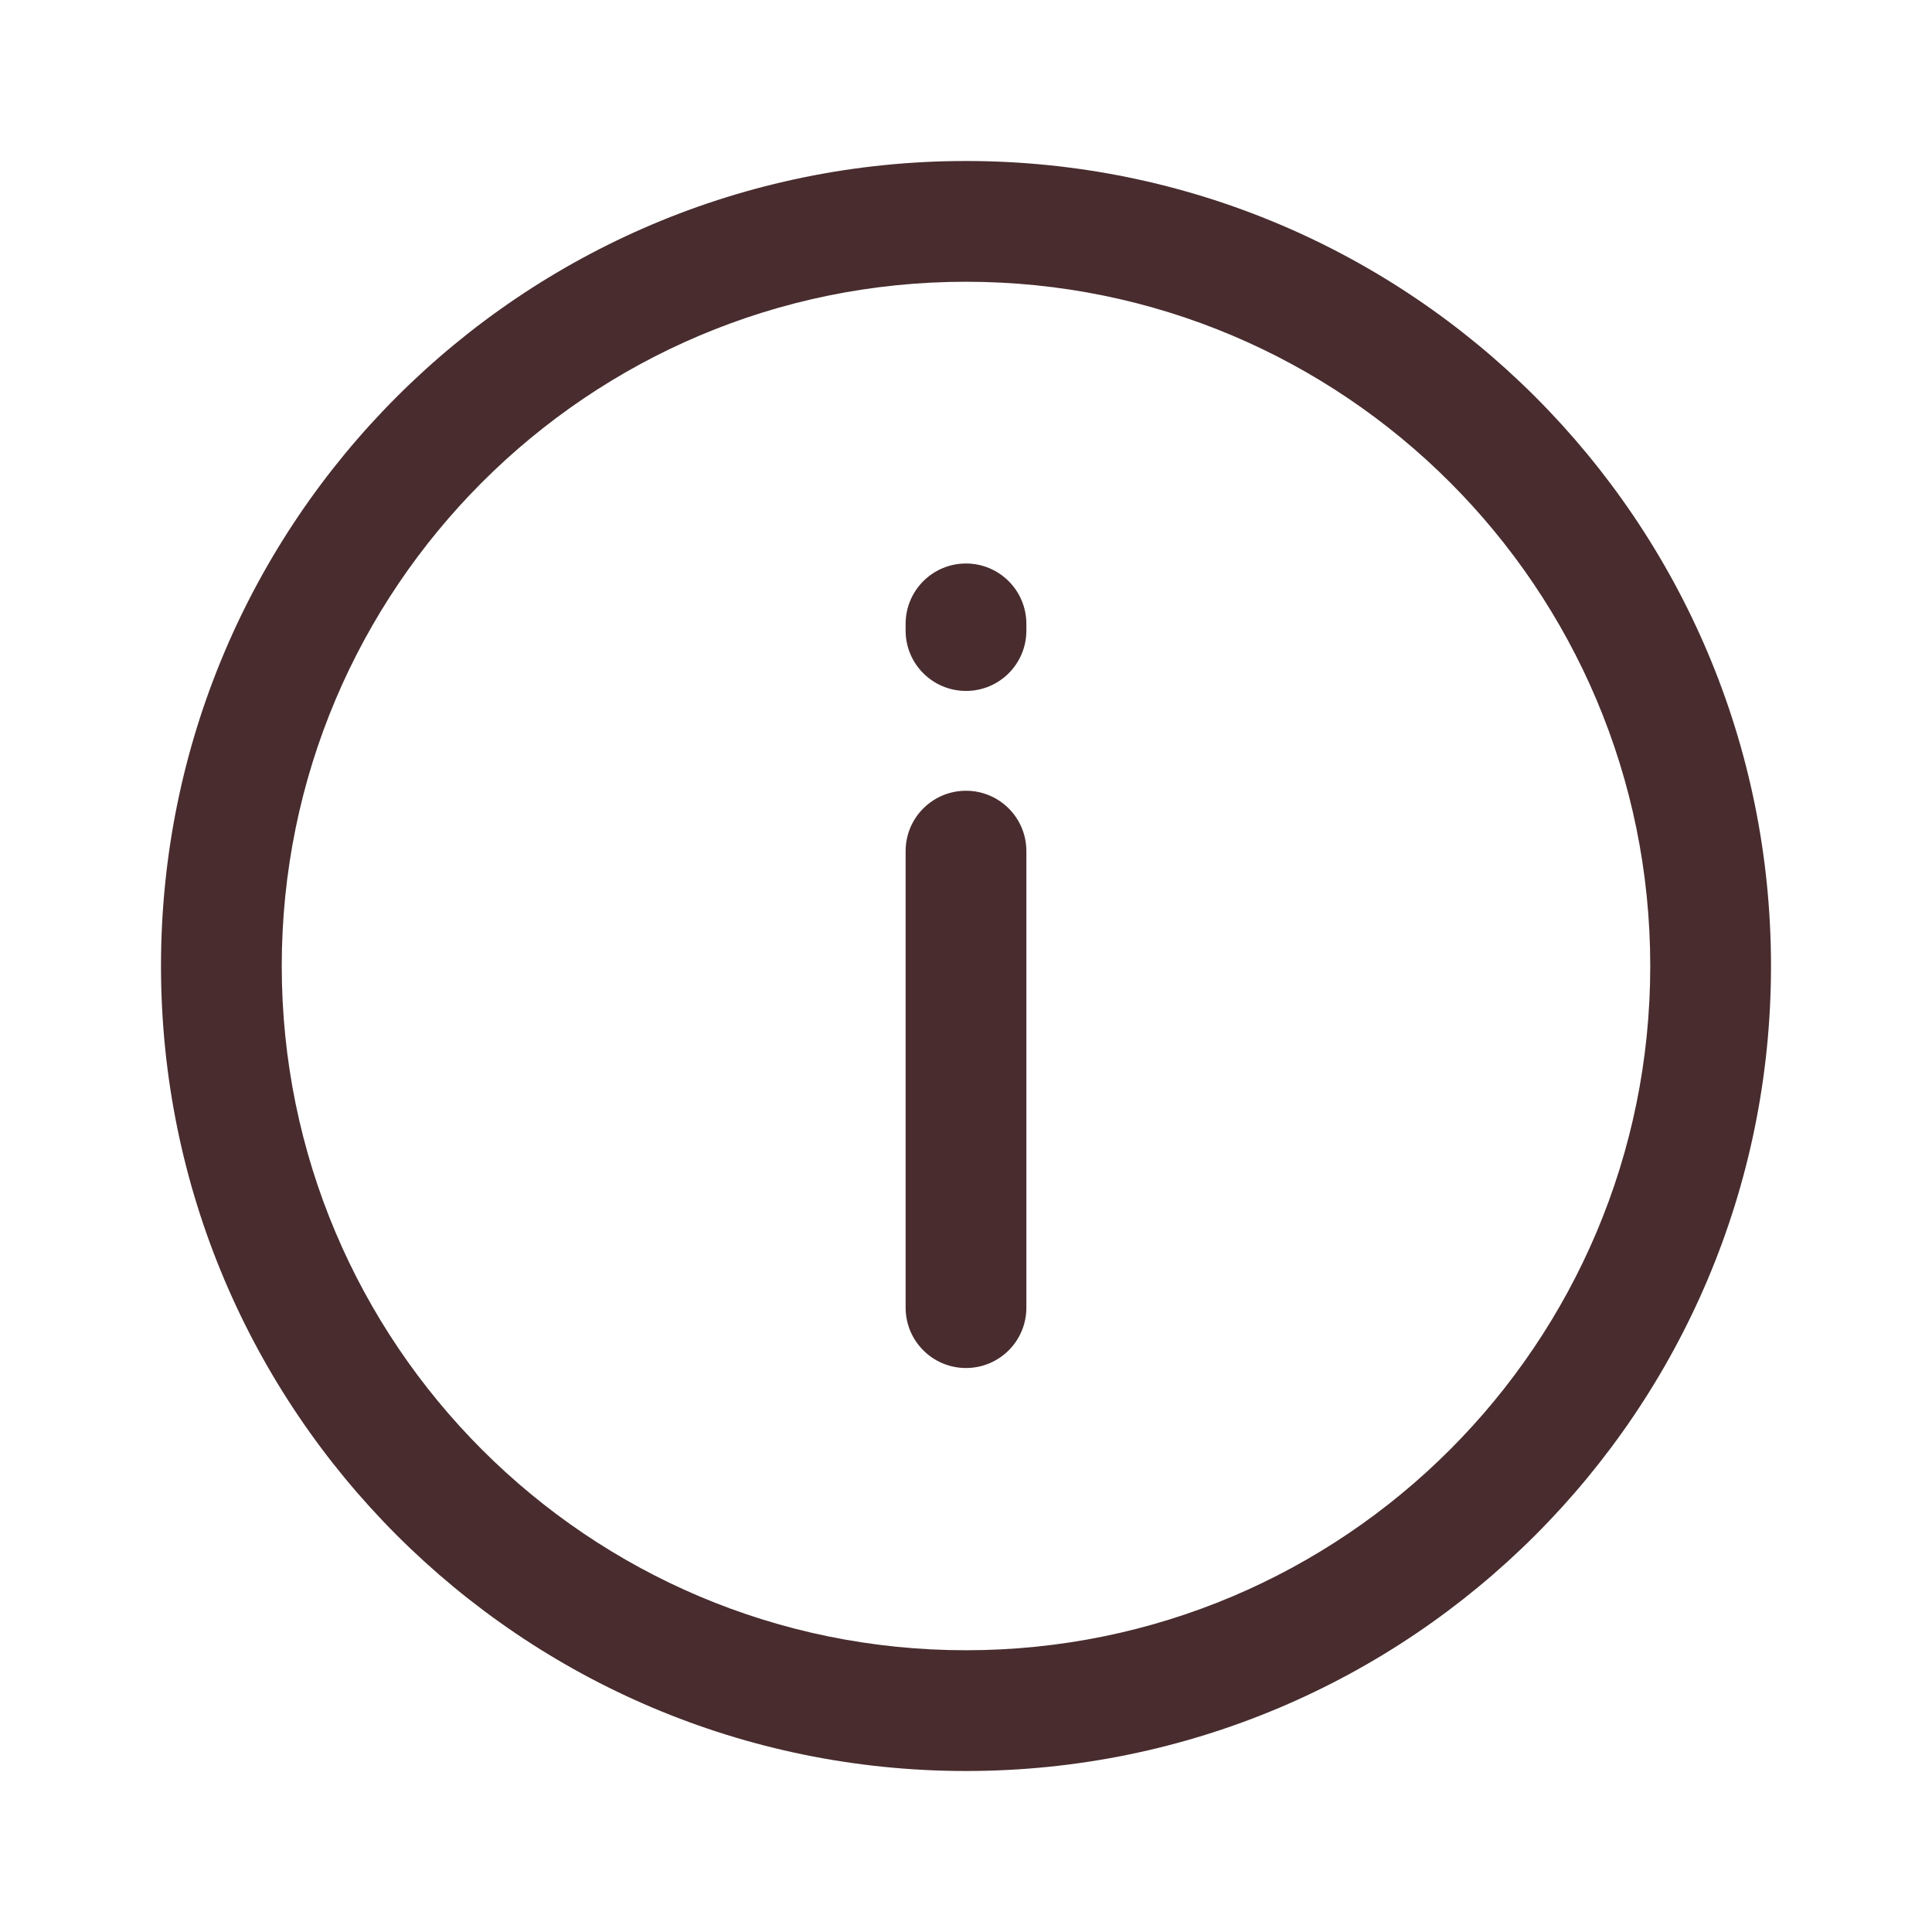 <svg width="24" height="24" viewBox="0 0 24 24" fill="none" xmlns="http://www.w3.org/2000/svg">
    <path fill-rule="evenodd" clip-rule="evenodd" d="M20.5 12C20.5 7.306 16.694 3.5 12 3.5C7.306 3.5 3.5 7.306 3.5 12C3.5 16.694 7.306 20.5 12 20.5C16.694 20.5 20.5 16.694 20.5 12ZM22 12C22 6.477 17.523 2 12 2C6.477 2 2 6.477 2 12C2 17.523 6.477 22 12 22C17.523 22 22 17.523 22 12ZM12 16.994C11.586 16.994 11.25 16.659 11.25 16.244L11.25 10.573C11.25 10.158 11.586 9.823 12 9.823C12.414 9.823 12.75 10.158 12.75 10.573L12.75 16.244C12.75 16.659 12.414 16.994 12 16.994ZM12.75 7.75C12.75 7.336 12.414 7 12 7C11.585 7 11.25 7.336 11.25 7.75L11.25 7.834C11.25 8.248 11.586 8.583 12 8.583C12.415 8.583 12.75 8.247 12.75 7.833L12.75 7.75Z" fill="#482C2E"/>
</svg>
